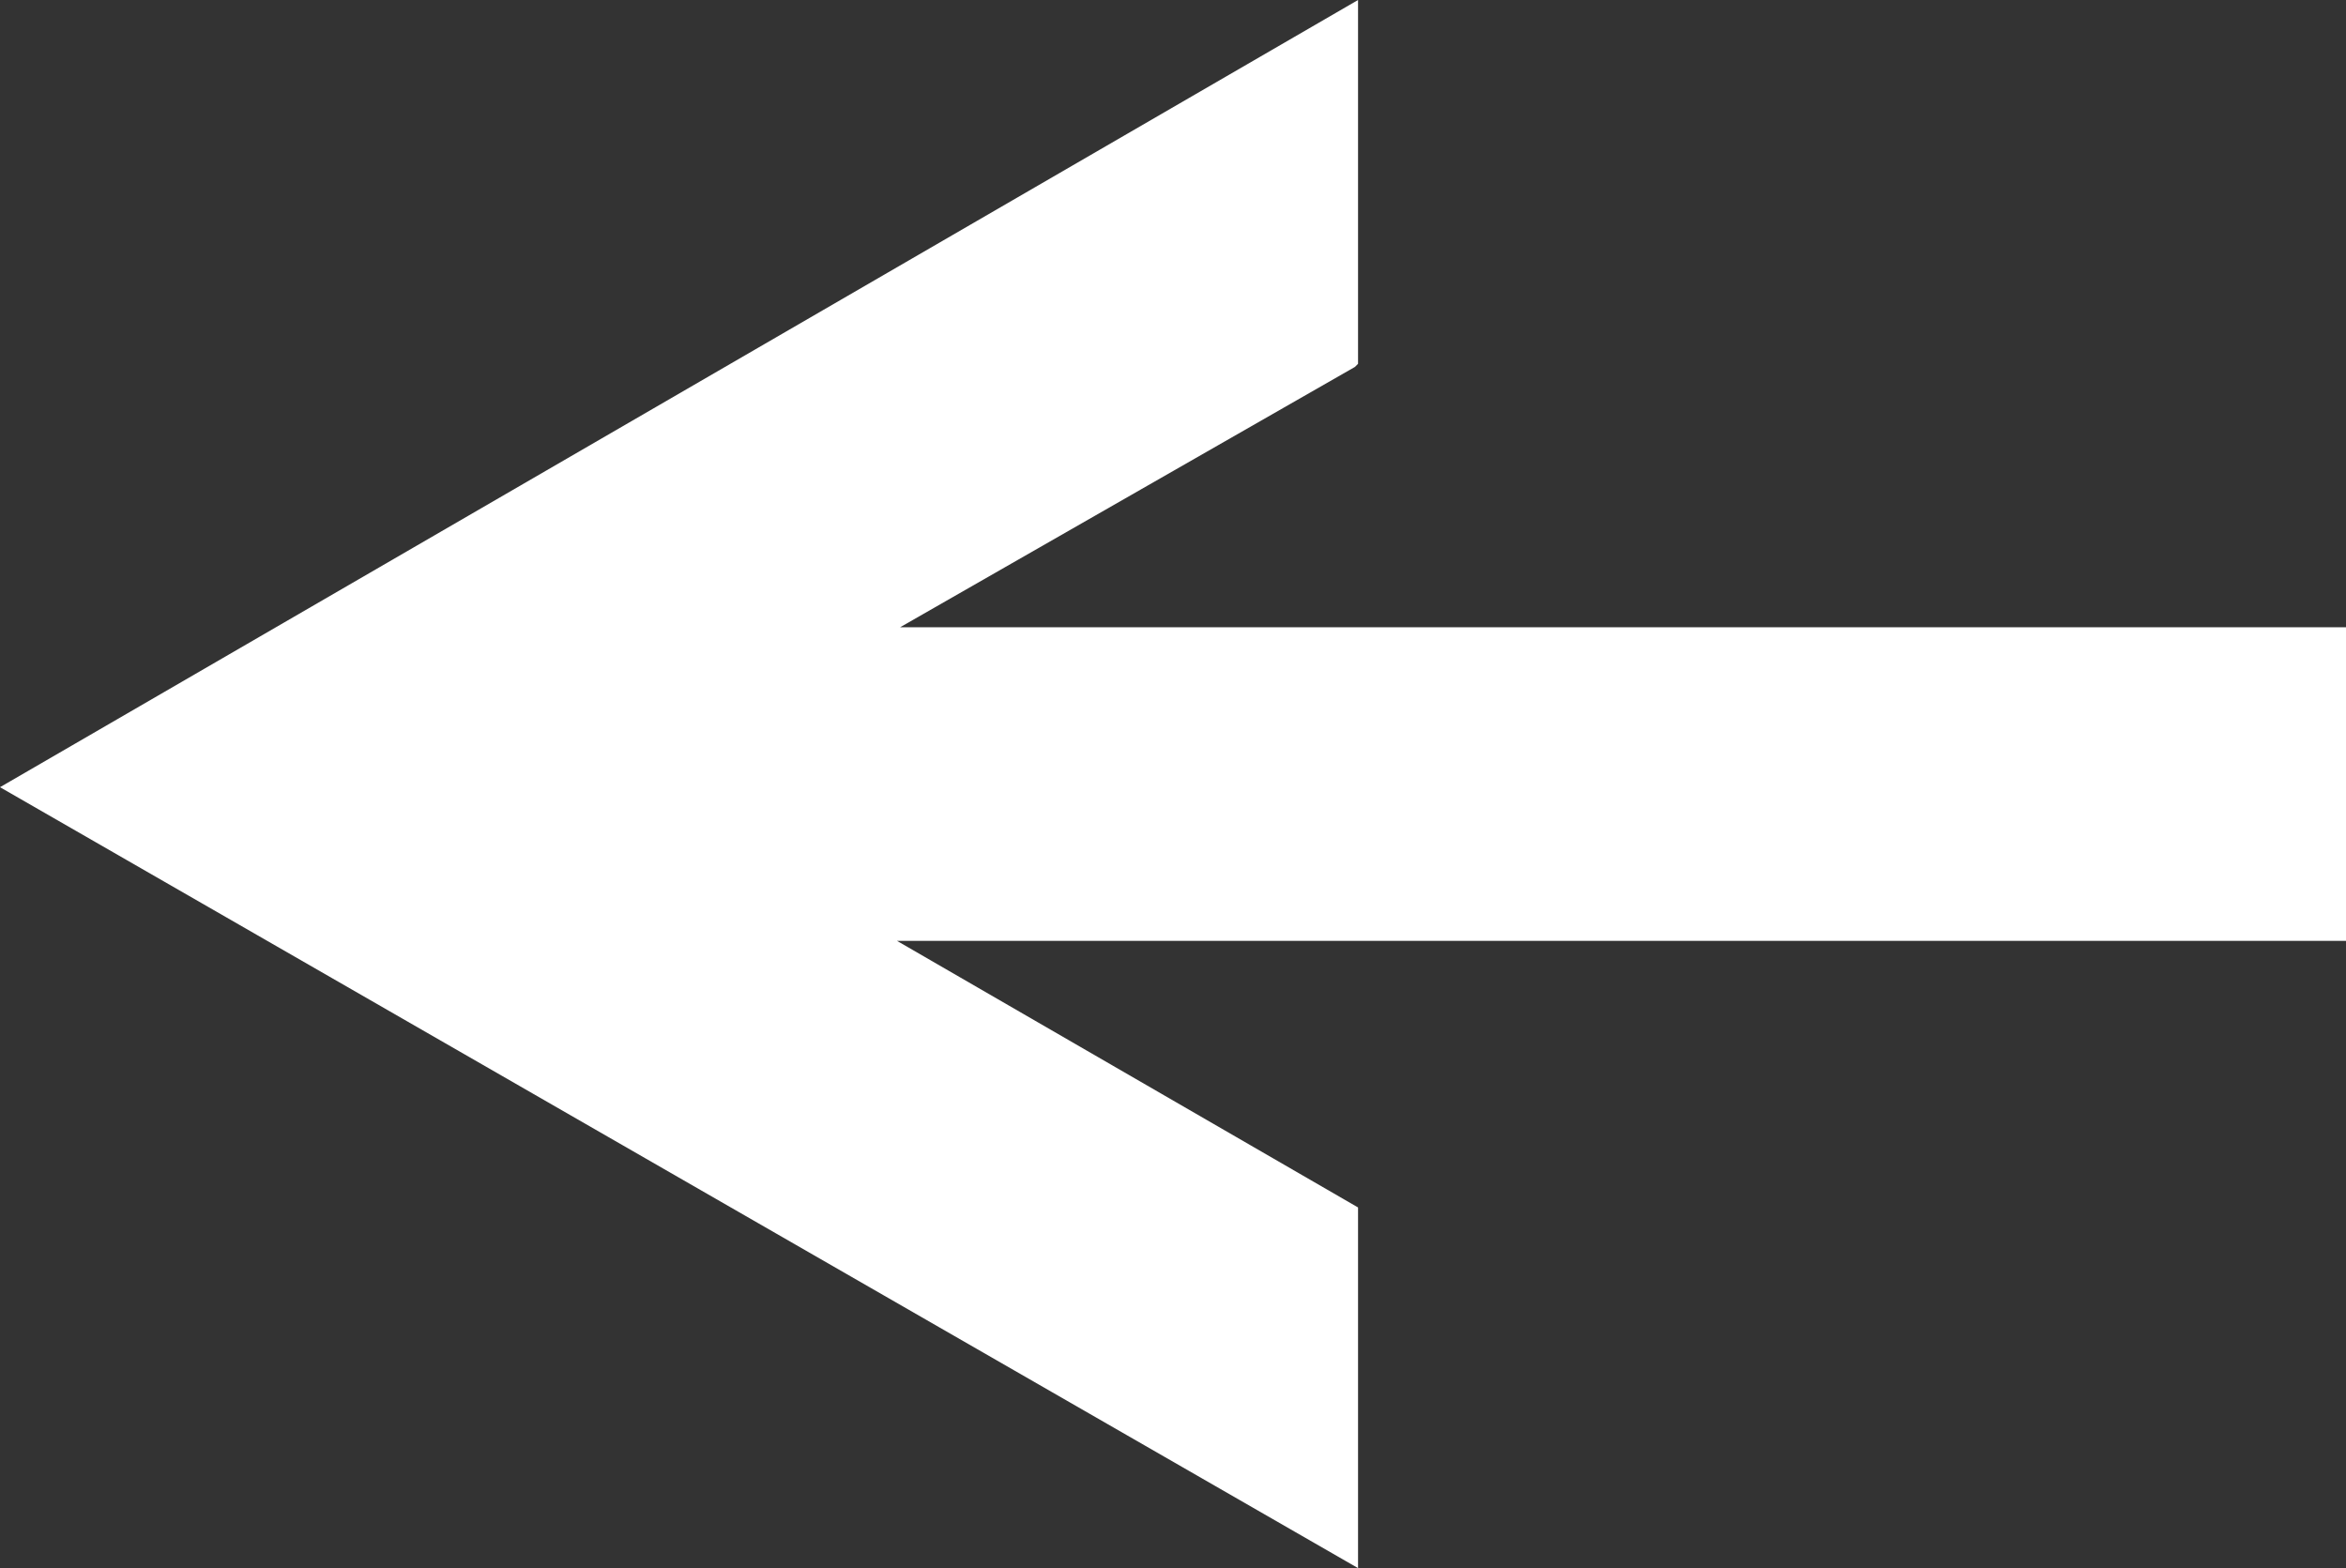 <?xml version="1.0" encoding="UTF-8" standalone="no"?>
<svg xmlns:xlink="http://www.w3.org/1999/xlink" height="25.0px" width="37.4px" xmlns="http://www.w3.org/2000/svg">
  <rect width="100%" height="100%" fill="#333333" stroke="none"/>
  <g transform="matrix(1.0, 0.0, 0.0, 1.0, 18.7, 12.5)">
    <path d="M2.95 -12.5 L2.95 -6.7 2.9 -6.65 -4.35 -2.5 18.7 -2.5 18.7 2.5 -4.4 2.5 2.95 6.75 2.95 12.5 -18.7 0.05 2.95 -12.5" fill="#ffffff" fill-rule="evenodd" stroke="none"/>
  </g>
</svg>
